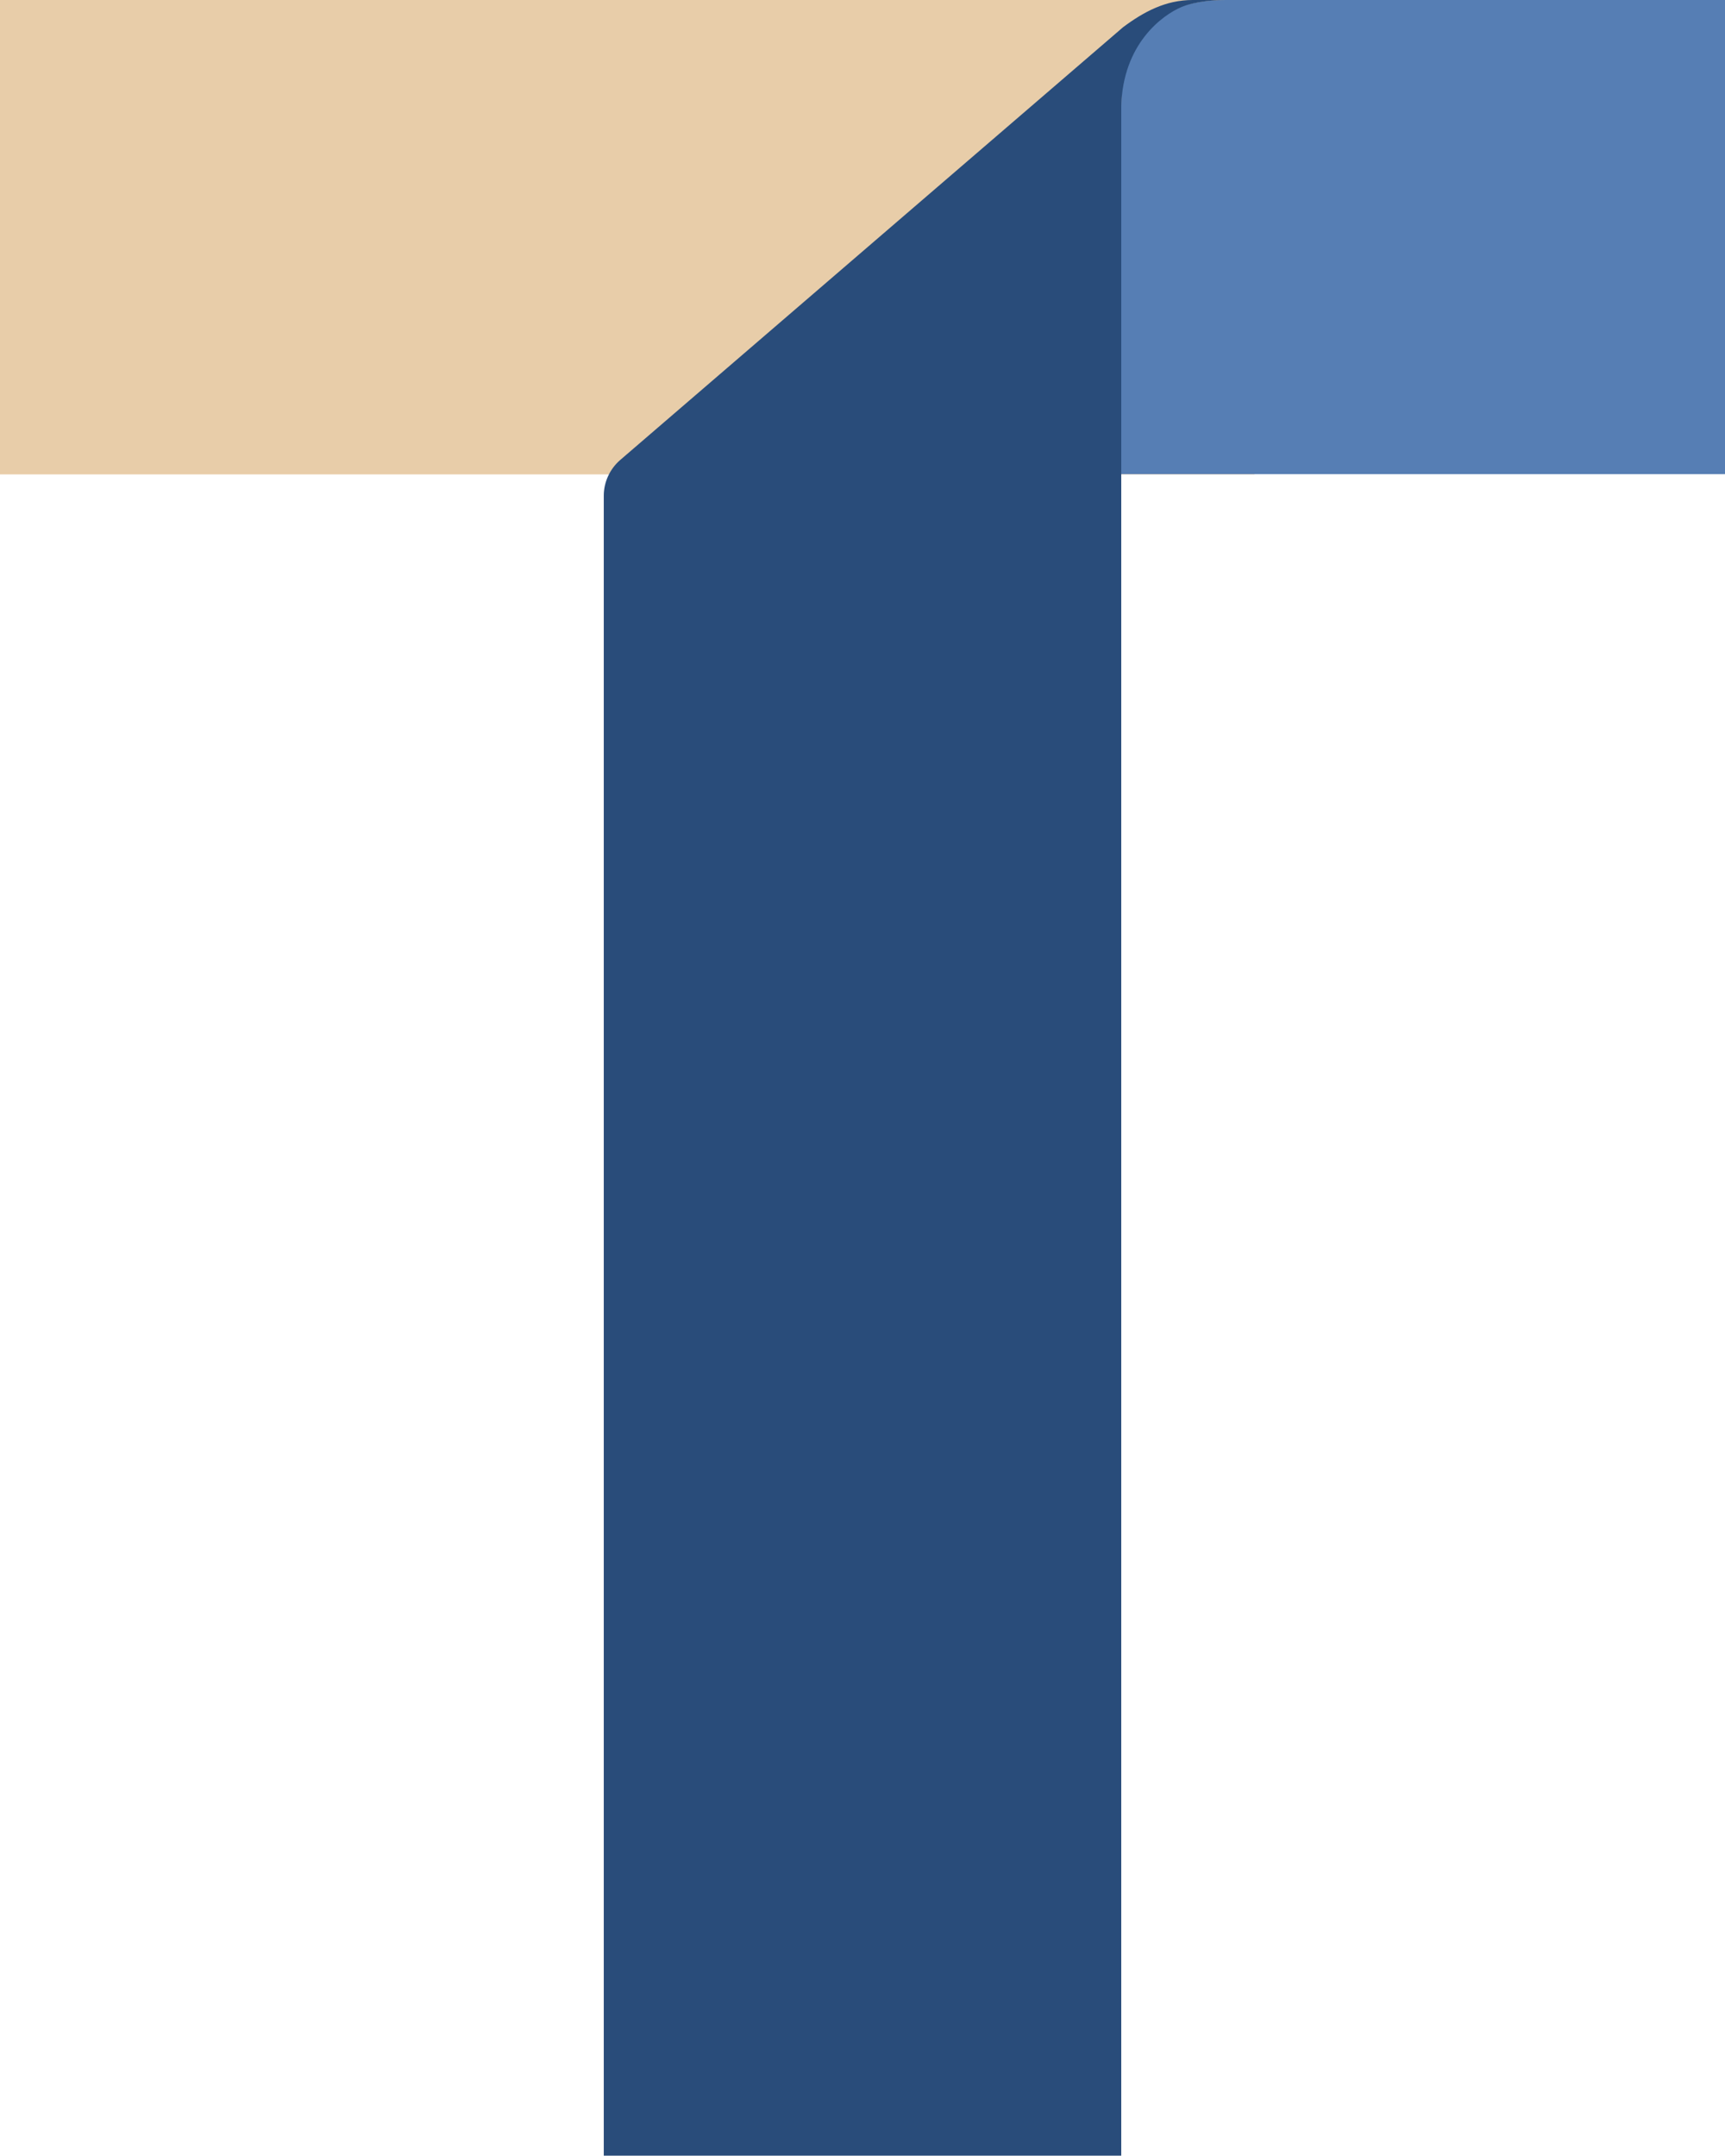 <svg width="68" height="85" viewBox="0 0 68 85" fill="none" xmlns="http://www.w3.org/2000/svg">
<path d="M49.455 0H0V18.703H49.455V0Z" fill="#E8CDA9"/>
<path d="M48.292 6.10352e-05C45.492 6.10352e-05 44.2 1.587 44.2 4.2V18.694H68.001V6.10352e-05H48.301H48.292Z" fill="#567EB4"/>
<path d="M47.01 6.10352e-05C45.955 6.10352e-05 45.087 0.463 44.269 1.075L24.442 18.141C24.037 18.496 23.801 19.009 23.801 19.541V84.988H44.2V4.2C44.259 1.725 45.827 0.592 46.576 0.276C47.148 0.039 47.946 6.10352e-05 48.291 6.10352e-05C48.016 6.10352e-05 47.463 6.10352e-05 47.01 6.10352e-05Z" fill="#294C7A"/>
</svg>
